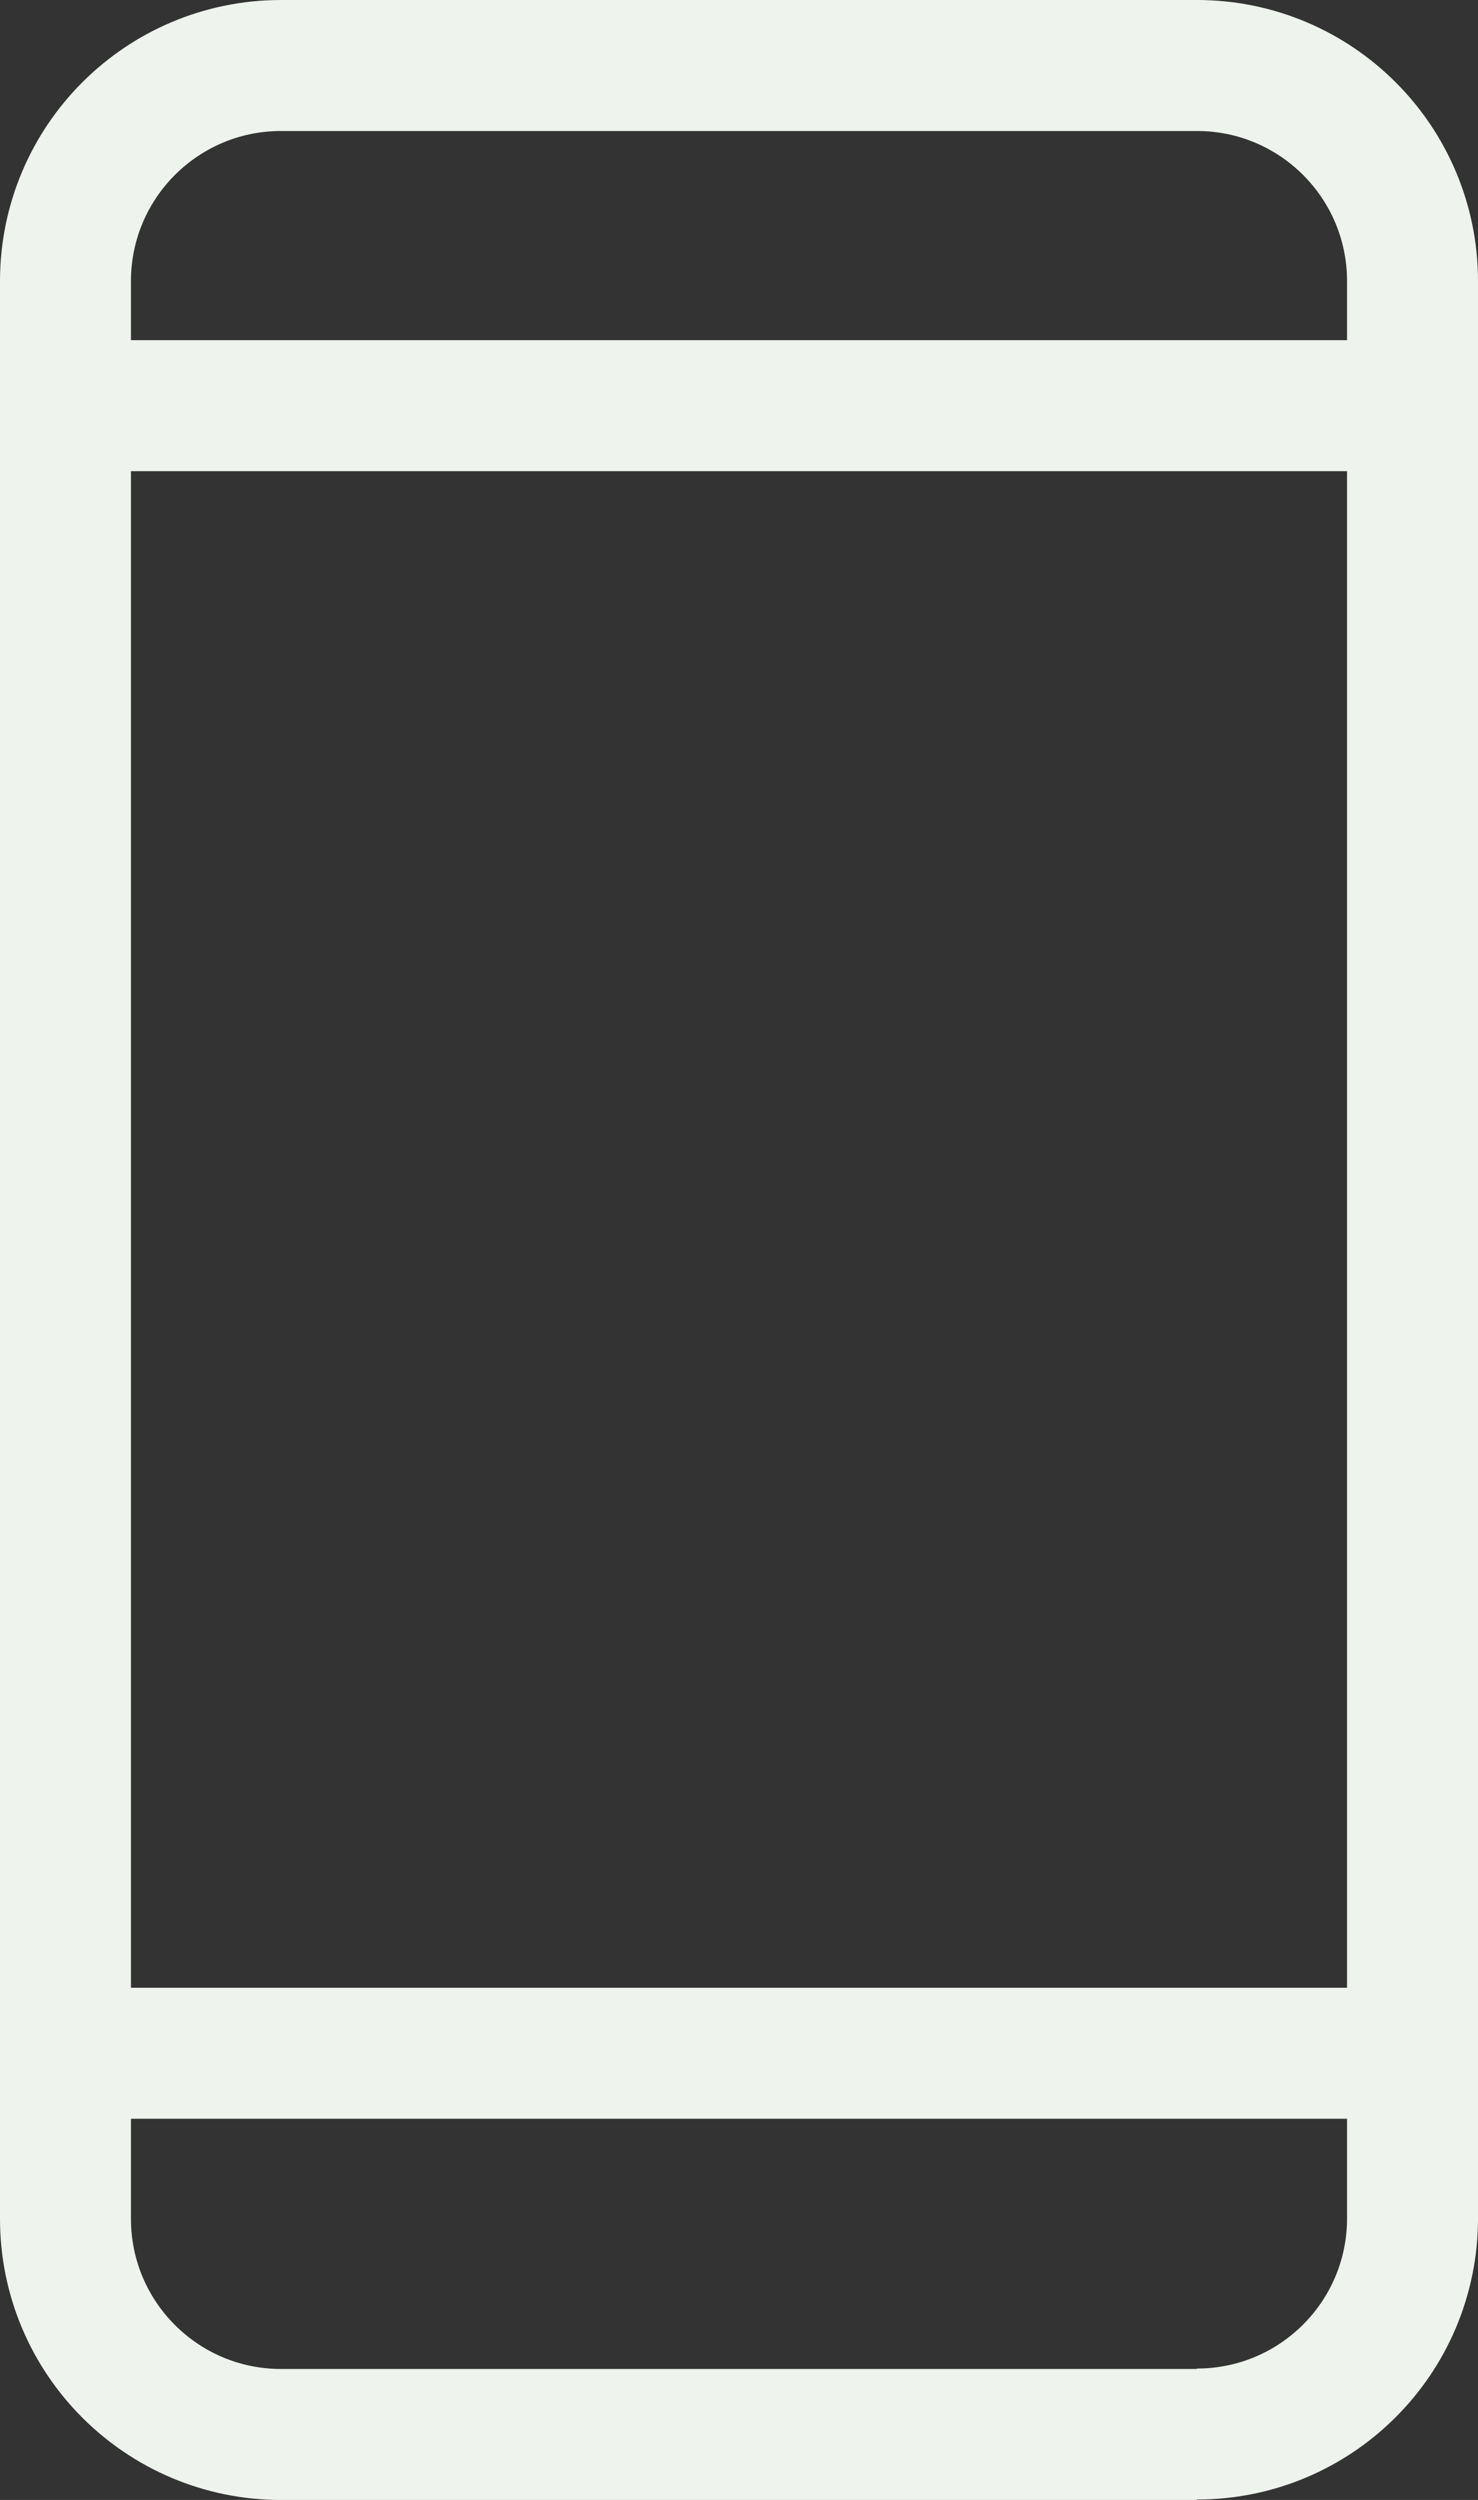 <?xml version="1.0" encoding="UTF-8"?>
<svg id="Layer_2" data-name="Layer 2" xmlns="http://www.w3.org/2000/svg" viewBox="0 0 33.86 57.25">
  <rect x="0" y="0" width="33.86" height="57.25" fill="#333333" stroke="none"/>
  <defs>
    <style>
      .cls-1 {
        fill: none;
        stroke: #eef3ed;
        stroke-miterlimit: 10;
        stroke-width: 3px;
      }
    </style>
  </defs>
  <g id="Layer_1-2" data-name="Layer 1">
    <g>
      <path class="cls-1" d="m27.42,55.75H6.44c-2.73,0-4.94-2.21-4.94-4.94V6.44C1.5,3.71,3.71,1.5,6.44,1.5h20.98c2.73,0,4.94,2.21,4.94,4.94v44.36c0,2.73-2.21,4.94-4.94,4.94"/>
      <line class="cls-1" x1="1.5" y1="9.29" x2="32.36" y2="9.29"/>
      <line class="cls-1" x1="1.5" y1="47.02" x2="32.36" y2="47.02"/>
    </g>
  </g>
</svg>